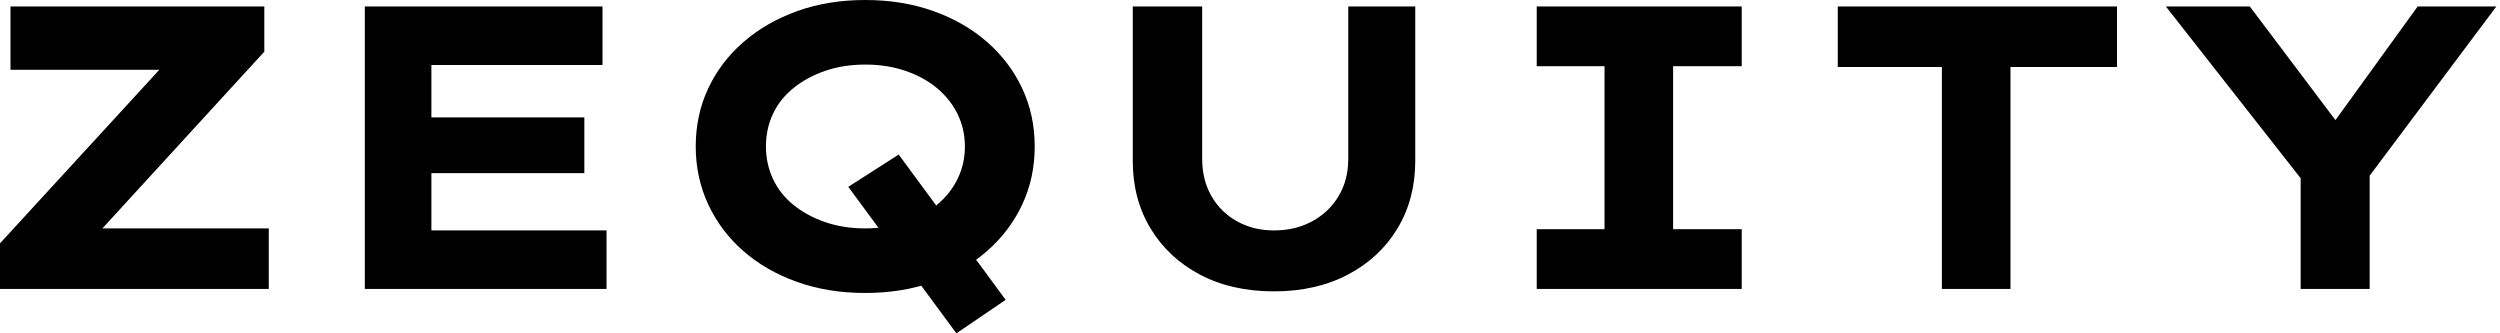 <svg baseProfile="full" height="28" version="1.1" viewBox="0 0 210 28" width="210" xmlns="http://www.w3.org/2000/svg" xmlns:ev="http://www.w3.org/2001/xml-events" xmlns:xlink="http://www.w3.org/1999/xlink"><defs /><g><path d="M3.017 24.271V20.441L18.576 3.492L21.186 5.864H3.898V0.542H25.22V4.339L9.661 21.322L7.085 19.186H25.593V24.271Z M33.661 24.271V0.542H53.627V5.458H39.254V19.356H53.966V24.271ZM36.644 14.542V9.864H52.102V14.542Z M83.356 28.0 74.271 15.695 78.508 12.983 87.492 25.186ZM75.695 24.61Q72.576 24.61 69.966 23.678Q67.356 22.746 65.458 21.085Q63.559 19.424 62.508 17.169Q61.458 14.915 61.458 12.305Q61.458 9.661 62.508 7.424Q63.559 5.186 65.475 3.525Q67.39 1.864 69.983 0.932Q72.576 0.0 75.695 0.0Q78.814 0.0 81.424 0.932Q84.034 1.864 85.932 3.525Q87.831 5.186 88.881 7.424Q89.932 9.661 89.932 12.305Q89.932 14.949 88.881 17.186Q87.831 19.424 85.932 21.085Q84.034 22.746 81.424 23.678Q78.814 24.61 75.695 24.61ZM75.695 19.186Q77.525 19.186 79.068 18.661Q80.61 18.136 81.729 17.203Q82.847 16.271 83.458 15.017Q84.068 13.763 84.068 12.305Q84.068 10.847 83.458 9.593Q82.847 8.339 81.729 7.407Q80.61 6.475 79.068 5.949Q77.525 5.424 75.695 5.424Q73.864 5.424 72.339 5.949Q70.814 6.475 69.678 7.39Q68.542 8.305 67.949 9.559Q67.356 10.814 67.356 12.305Q67.356 13.763 67.949 15.034Q68.542 16.305 69.678 17.22Q70.814 18.136 72.339 18.661Q73.864 19.186 75.695 19.186Z M110.034 24.475Q106.475 24.475 103.814 23.068Q101.153 21.661 99.661 19.186Q98.169 16.712 98.169 13.525V0.542H104.0V13.356Q104.0 15.119 104.78 16.475Q105.559 17.831 106.932 18.593Q108.305 19.356 110.034 19.356Q111.831 19.356 113.237 18.593Q114.644 17.831 115.458 16.475Q116.271 15.119 116.271 13.356V0.542H121.898V13.525Q121.898 16.712 120.407 19.186Q118.915 21.661 116.237 23.068Q113.559 24.475 110.034 24.475Z M132.102 24.271V19.254H137.797V5.559H132.102V0.542H149.322V5.559H143.559V19.254H149.322V24.271Z M166.136 24.271V5.627H157.39V0.542H180.847V5.627H171.898V24.271Z M196.271 24.271V13.322L196.814 15.661L184.949 0.542H192.0L200.712 12.102L197.763 12.068L206.102 0.542H212.712L201.797 15.119L202.068 13.051V24.271Z " fill="rgb(0,0,0)" transform="translate(-3.017, 0)" /></g></svg>